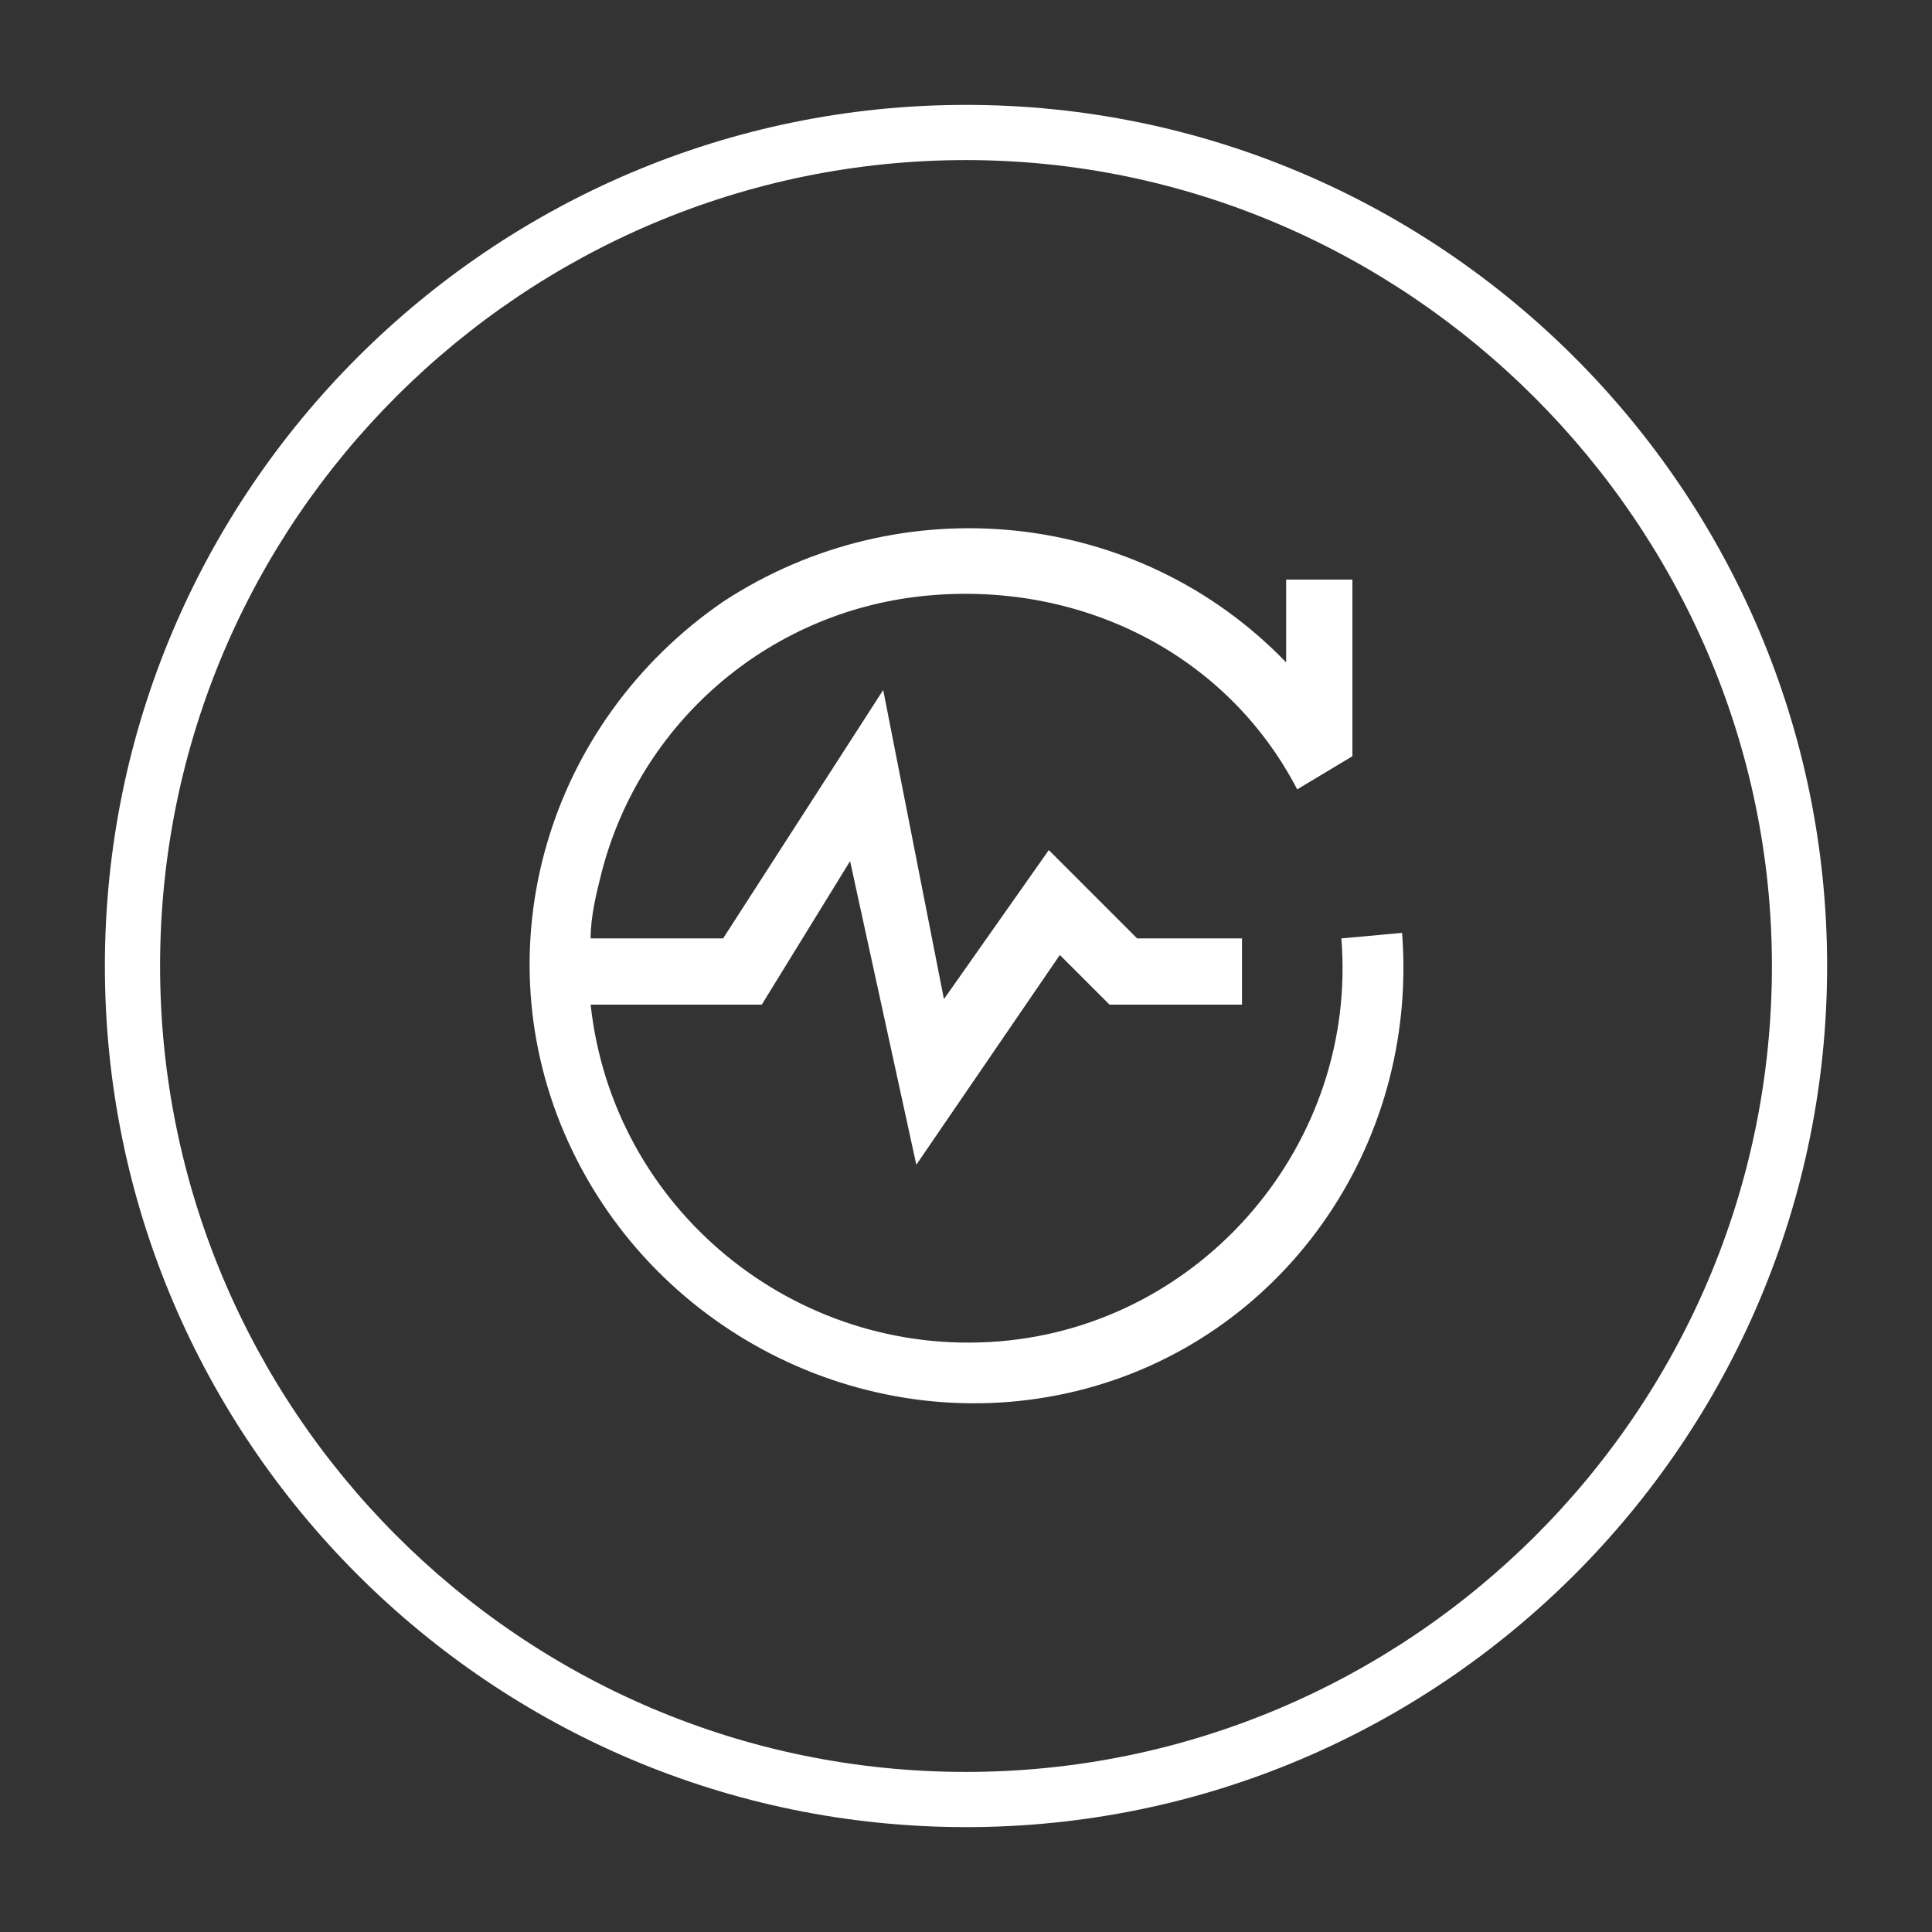 <?xml version="1.0" encoding="UTF-8"?>
<!-- Generator: Adobe Illustrator 27.4.1, SVG Export Plug-In . SVG Version: 6.00 Build 0)  -->
<svg xmlns="http://www.w3.org/2000/svg" xmlns:xlink="http://www.w3.org/1999/xlink" version="1.1" x="0px" y="0px" viewBox="0 0 35 35" style="enable-background:new 0 0 35 35;" xml:space="preserve">
<rect x="0" y="0" width="35" height="35" fill="#333333" stroke="none"/>
<style type="text/css">
	.st0{display:none;}
	.st1{display:inline;}
	.st2{fill:#FFFFFF;}
	.st3{display:inline;fill:#FFFFFF;}
</style>
<g id="Layer_1" class="st0">
	<g class="st1">
		<path class="st2" d="M58.1,199.3c-8.6,0-15.6-7-15.6-15.6c0-8.6,7-15.6,15.6-15.6c8.6,0,15.6,7,15.6,15.6S66.7,199.3,58.1,199.3     M58.1,169.1c-8,0-14.6,6.6-14.6,14.6s6.5,14.6,14.6,14.6s14.6-6.5,14.6-14.6S66.1,169.1,58.1,169.1"></path>
		<path class="st2" d="M58.1,194.8L58.1,194.8c-7.8-1.6-9.6-7.7-9.6-7.9l0-0.1v-11.6h6c2.1-0.1,3.2-1.9,3.2-1.9l0.4-0.6l0.4,0.6    c1.1,1.4,2.1,1.9,2.4,2h6.8l0,11.5C65.4,193.8,58.3,194.8,58.1,194.8L58.1,194.8z M49.5,186.6c0.2,0.6,2,5.7,8.7,7.1    c0.8-0.1,6.5-1.2,8.6-7.4v-10.2l-6,0c-0.1,0-1.3-0.4-2.6-1.9c-0.6,0.6-1.8,1.7-3.6,1.8h-5.1L49.5,186.6L49.5,186.6z"></path>
		<path class="st2" d="M62.9,189.5l-0.6-0.4l1.1-1.4h-9.7l-0.1,0c-0.1,0-1.9-1.1-1.8-2.5c0-0.8,0.6-1.6,1.9-2.2l0.2,0h2.6v0.7h-2.5    c-0.7,0.4-1.4,0.9-1.4,1.5c0,0.8,1,1.5,1.4,1.8h9.5l-1.1-1.4l0.6-0.4l1.6,2.2L62.9,189.5z M62.7,183.6H60v-0.7h2.5    c0.7-0.4,1.4-0.9,1.4-1.5c0-0.8-1-1.5-1.4-1.8H53l1.1,1.5l-0.6,0.4l-1.6-2.2l1.6-2.2l0.6,0.4l-1.1,1.4h9.7l0.1,0    c0.1,0,1.9,1.1,1.9,2.5C64.6,182.2,64,183,62.7,183.6L62.7,183.6z"></path>
	</g>
	<g class="st1">
		<path class="st2" d="M58.1,281.1c-8.6,0-15.6-7-15.6-15.6c0-8.6,7-15.6,15.6-15.6c8.6,0,15.6,7,15.6,15.6    C73.7,274.1,66.7,281.1,58.1,281.1 M58.1,250.9c-8,0-14.6,6.6-14.6,14.6s6.5,14.6,14.6,14.6s14.6-6.5,14.6-14.6    C72.7,257.5,66.1,250.9,58.1,250.9"></path>
		<path class="st2" d="M58.8,277.5h-0.9c-2,0-3.7-1.6-3.7-3.7v-2.3c0-0.5,0.1-1,0.3-1.5c-1.6-1.2-2.5-3.1-2.5-5.1    c0-3.5,2.9-6.4,6.4-6.4s6.4,2.9,6.4,6.4c0,2-0.9,3.9-2.5,5.1c0.2,0.5,0.3,1,0.3,1.5v2.3C62.4,275.9,60.8,277.5,58.8,277.5     M58.3,259.8c-2.9,0-5.3,2.4-5.3,5.3c0,1.8,0.9,3.5,2.4,4.4l0.5,0.3l-0.3,0.5c-0.2,0.4-0.4,0.9-0.4,1.3v2.3c0,1.4,1.2,2.6,2.6,2.6    h0.9c1.4,0,2.6-1.1,2.6-2.6v-2.3c0-0.5-0.1-0.9-0.4-1.3l-0.3-0.5l0.5-0.3c1.5-1,2.4-2.6,2.4-4.4C63.6,262.2,61.2,259.8,58.3,259.8    "></path>
		<rect x="54.7" y="269.7" class="st2" width="7.2" height="1.1"></rect>
		<rect x="54.7" y="272.1" class="st2" width="7.2" height="1.1"></rect>
		<rect x="54.7" y="274.2" class="st2" width="7.2" height="1.1"></rect>
		<path class="st2" d="M52.7,260.3c-0.1,0-0.3,0-0.4-0.1l-2.4-2.1c-0.2-0.2-0.2-0.5,0-0.8s0.5-0.2,0.8,0l2.4,2.1    c0.2,0.2,0.2,0.5,0,0.8C53,260.2,52.9,260.3,52.7,260.3"></path>
		<path class="st2" d="M64,260.8c-0.1,0-0.3,0-0.4-0.1c-0.2-0.2-0.2-0.5,0-0.8l2.1-2.4c0.2-0.2,0.6-0.2,0.8,0    c0.2,0.2,0.2,0.5,0.1,0.8l-2.1,2.4C64.3,260.7,64.2,260.8,64,260.8"></path>
		<path class="st2" d="M67.3,271.4c-0.1,0-0.3,0-0.4-0.1l-2.4-2.2c-0.2-0.2-0.2-0.5,0-0.8c0.2-0.2,0.6-0.2,0.8,0l2.4,2.2    c0.2,0.2,0.2,0.5,0,0.8C67.6,271.3,67.5,271.4,67.3,271.4"></path>
		<path class="st2" d="M49.6,271.9c-0.2,0-0.3-0.1-0.4-0.2c-0.2-0.2-0.2-0.6,0-0.8l2.4-2.2c0.2-0.2,0.6-0.2,0.8,0s0.2,0.6,0,0.8    l-2.4,2.2C49.8,271.9,49.7,271.9,49.6,271.9"></path>
		<path class="st2" d="M58.3,258c-0.3,0-0.5-0.2-0.5-0.5v-3.4c0-0.3,0.2-0.6,0.5-0.6s0.5,0.2,0.5,0.6v3.4    C58.8,257.8,58.6,258,58.3,258"></path>
		<path class="st2" d="M50.5,265h-3.6c-0.3,0-0.5-0.2-0.5-0.5c0-0.3,0.2-0.5,0.5-0.5h3.6c0.3,0,0.5,0.2,0.5,0.5    C51,264.8,50.8,265,50.5,265"></path>
		<path class="st2" d="M69.3,265h-3.6c-0.3,0-0.6-0.2-0.6-0.5c0-0.3,0.2-0.5,0.6-0.5h3.6c0.3,0,0.6,0.2,0.6,0.5    C69.8,264.8,69.6,265,69.3,265"></path>
	</g>
	<g class="st1">
		<path class="st2" d="M329.9,199.3c-8.6,0-15.6-7-15.6-15.6c0-8.6,7-15.6,15.6-15.6s15.6,7,15.6,15.6    C345.5,192.3,338.5,199.3,329.9,199.3 M329.9,169.1c-8,0-14.6,6.5-14.6,14.6c0,8,6.5,14.6,14.6,14.6s14.6-6.5,14.6-14.6    C344.5,175.6,338,169.1,329.9,169.1"></path>
		<path class="st2" d="M320.8,176.5c-0.3,0-0.6,0.3-0.6,0.6v12.4c0,0.4,0.3,0.6,0.6,0.6h18.2c0.3,0,0.6-0.1,0.6-0.6V177    c0-0.3-0.3-0.6-0.6-0.6H320.8z M339,191.2h-18.2c-1,0-1.7-0.7-1.7-1.7V177c0-1,0.7-1.7,1.7-1.7H339c1,0,1.7,0.7,1.7,1.7v12.4    C340.8,190.5,340,191.2,339,191.2"></path>
		<path class="st2" d="M322.1,187.5h15.6v-9h-15.6V187.5z M337.7,187.5v0.6V187.5z M337.7,188.6h-15.6c-0.6,0-1.1-0.4-1.1-1.1v-9    c0-0.7,0.6-1.1,1.1-1.1h15.6c0.7,0,1.1,0.4,1.1,1.1v9C338.8,188.2,338.4,188.6,337.7,188.6"></path>
		<path class="st2" d="M334,194.3h-8.2c-0.3,0-0.6-0.3-0.6-0.6c0-0.3,0.3-0.6,0.6-0.6h8.2c0.3,0,0.6,0.3,0.6,0.6    C334.6,194,334.3,194.3,334,194.3"></path>
		<path class="st2" d="M327.2,194.3H327c-0.3-0.1-0.4-0.6-0.3-0.8l1.4-2.9c0.1-0.3,0.6-0.4,0.8-0.3s0.3,0.4,0.3,0.7l-1.5,3.1    C327.7,194.1,327.4,194.3,327.2,194.3"></path>
		<path class="st2" d="M332.7,194.3c-0.1,0-0.4-0.1-0.6-0.3l-1.4-3.1c-0.1-0.3,0-0.6,0.3-0.7s0.6,0,0.7,0.3l1.5,2.9    c0.1,0.3,0,0.7-0.3,0.8H332.7z"></path>
		<path class="st2" d="M330.5,181c0-0.6,0.5-1.1,1.1-1.1c0.6,0,1.1,0.5,1.1,1.1s-0.5,1.1-1.1,1.1S330.5,181.6,330.5,181"></path>
		<path class="st2" d="M330.5,185c0-0.6,0.5-1.1,1.1-1.1c0.6,0,1.1,0.5,1.1,1.1s-0.5,1.1-1.1,1.1S330.5,185.6,330.5,185"></path>
		<path class="st2" d="M326.5,183.2c0-0.6,0.5-1.1,1.1-1.1c0.6,0,1.1,0.5,1.1,1.1c0,0.6-0.5,1.1-1.1,1.1    C327,184.4,326.5,183.8,326.5,183.2"></path>
		<path class="st2" d="M331.6,185.5h-0.1l-3.9-1.7c-0.3-0.1-0.4-0.3-0.4-0.6c0-0.1,0.1-0.4,0.3-0.6l3.9-2.3c0.3-0.1,0.7,0,0.8,0.3    c0.1,0.3,0,0.6-0.3,0.7l-2.9,1.7l2.9,1.3c0.3,0.1,0.4,0.4,0.3,0.7C332,185.3,331.9,185.5,331.6,185.5"></path>
	</g>
	<g class="st1">
		<g>
			<path class="st2" d="M329.9,123.1c-8.6,0-15.6-7-15.6-15.6s7-15.6,15.6-15.6s15.6,7,15.6,15.6     C345.5,116.1,338.5,123.1,329.9,123.1 M329.9,93c-8,0-14.6,6.6-14.6,14.6s6.5,14.6,14.6,14.6s14.6-6.6,14.6-14.6     C344.5,99.5,338,93,329.9,93"></path>
			<polygon class="st2" points="340.3,111.4 337.1,111.4 337.1,110.6 339.4,110.6 339.4,109.6 338.3,109.6 338.3,107.2 335.6,104.7      332.2,104.7 332.2,103.8 335.9,103.8 339.1,106.8 339.1,108.7 340.3,108.7    "></polygon>
			<polygon class="st2" points="338.5,107 333.5,107 333.5,104.3 334.3,104.3 334.3,106.1 338.5,106.1    "></polygon>
			<rect x="319.6" y="105" class="st2" width="5" height="0.9"></rect>
			<rect x="320.5" y="107.2" class="st2" width="4.6" height="0.9"></rect>
			<rect x="328.6" y="110.6" class="st2" width="4.6" height="0.9"></rect>
			<path class="st2" d="M325.8,113.4c-1.3,0-2.4-1.1-2.4-2.4s1.1-2.4,2.4-2.4s2.4,1.1,2.4,2.4S327.2,113.4,325.8,113.4 M325.8,109.4     c-0.9,0-1.6,0.7-1.6,1.6s0.7,1.6,1.6,1.6s1.6-0.7,1.6-1.6S326.7,109.4,325.8,109.4"></path>
			<path class="st2" d="M335.4,113.4c-1.4,0-2.4-1.1-2.4-2.4s1.1-2.4,2.4-2.4c1.3,0,2.4,1.1,2.4,2.4S336.8,113.4,335.4,113.4      M335.4,109.4c-0.9,0-1.6,0.7-1.6,1.6s0.7,1.6,1.6,1.6s1.6-0.7,1.6-1.6S336.3,109.4,335.4,109.4"></path>
			<path class="st2" d="M322.9,110.6v-1.7H322v2.5h2.1c0-0.1-0.1-0.3-0.1-0.4s0-0.3,0.1-0.4L322.9,110.6L322.9,110.6z M322,101.7     v2.3h0.9v-1.4h8.6v8h-4c0,0.1,0.1,0.3,0.1,0.4s0,0.3-0.1,0.4h4.8v-9.7L322,101.7L322,101.7z"></path>
		</g>
	</g>
	<g class="st1">
		<path class="st2" d="M58.1,123.1c-8.6,0-15.6-7-15.6-15.6c0-8.6,7-15.6,15.6-15.6s15.6,7,15.6,15.6    C73.7,116.1,66.7,123.1,58.1,123.1 M58.1,93c-8,0-14.6,6.6-14.6,14.6c0,8.1,6.5,14.6,14.6,14.6c8,0,14.6-6.5,14.6-14.6    S66.2,93,58.1,93"></path>
		<path class="st2" d="M55.3,119.4l1.9-10.4h-7.1l10.1-13.1l-1.3,9.4h7.2L55.3,119.4z M52.2,108h6.2l-1.4,7.5l7.1-9.2h-6.3l0.9-6.9    L52.2,108z"></path>
	</g>
	<g class="st1">
		<g>
			<path class="st2" d="M289,101.5c-8.6,0-15.6-7-15.6-15.6c0-8.6,7-15.6,15.6-15.6s15.6,7,15.6,15.6     C304.6,94.5,297.6,101.5,289,101.5 M289,71.4c-8,0-14.6,6.6-14.6,14.6c0,8.1,6.5,14.6,14.6,14.6s14.6-6.5,14.6-14.6     S297,71.4,289,71.4"></path>
			<path class="st2" d="M278.4,88.1v3.2c0,0.3,0.1,0.3,0.4,0.3h3.1c0.3,0,0.4-0.1,0.4-0.3v-6.4c0-0.3,0-0.3-0.4-0.3h-3.1     c-0.2,0-0.4,0.1-0.4,0.3V88.1 M282.9,90.7L282.9,90.7c2.3,0.7,4.5,1.4,6.7,2.1c0.3,0.1,0.6,0.1,0.9-0.1c2.8-1.4,5.5-2.7,8.3-4.1     c0.1-0.1,0.2-0.2,0.4-0.2c0.3-0.4,0.3-0.9,0-1.2s-0.8-0.4-1.2-0.2c-1.6,0.8-3.2,1.6-4.8,2.3c0,0.1-0.1,0.1-0.1,0.1     c-0.4,0.4-0.8,0.6-1.4,0.6h-3.6c-0.1,0-0.2,0-0.2-0.1c-0.1-0.1-0.2-0.2-0.2-0.3c0-0.2,0-0.2,0.2-0.3c0.1-0.1,0.2-0.1,0.2-0.1h1.3     h2.5c0.4,0,0.7-0.2,0.8-0.6c0.1-0.3,0-0.7-0.2-1c-0.2-0.2-0.5-0.3-0.8-0.3h-2.5c-0.1,0-0.2-0.1-0.4-0.2c-0.5-0.5-1.1-0.9-1.8-1.2     c-0.9-0.4-1.9-0.5-3-0.5c-0.4,0-0.7,0.1-1.1,0.1L282.9,90.7L282.9,90.7z M293.2,88.5c0.1-0.1,0.2-0.1,0.3-0.2     c1.3-0.6,2.7-1.3,4.1-2c1-0.5,2.2,0.2,2.4,1.3c0,0.6-0.2,1-0.6,1.4c-0.1,0.1-0.2,0.1-0.4,0.2c-2.7,1.4-5.4,2.7-8,4     c-0.5,0.2-1.1,0.3-1.7,0.2c-1.3-0.4-2.7-0.9-4.1-1.3c-0.7-0.2-1.4-0.4-2.1-0.6c-0.1-0.1-0.1-0.1-0.2-0.1c-0.1,0.7-0.5,1-1.1,1     c-1,0-2-0.1-3,0c-0.6,0-1-0.4-1-1v-6.5c0-0.4,0.3-1,0.9-1h3.2c0.6,0,1,0.4,1,1v0.2c0.1-0.1,0.3-0.1,0.5-0.1     c1.4-0.1,2.8,0.1,4.1,0.7c0.6,0.2,1.1,0.6,1.6,1c0.1,0.1,0.2,0.1,0.3,0.1c0.8,0,1.6-0.1,2.4,0c0.8,0,1.5,0.6,1.6,1.4L293.2,88.5"></path>
			<path class="st2" d="M293.1,77.2c-2.1,0-4,1.7-4,3.8c0,2.1,1.7,3.9,3.9,4c2.2,0.1,4-1.7,4-3.8C297.1,79,295.4,77.3,293.1,77.2      M293.1,85.7c-2.6-0.1-4.6-2.1-4.6-4.6s2.1-4.5,4.6-4.5s4.6,2,4.6,4.6C297.7,83.7,295.7,85.7,293.1,85.7"></path>
			<path class="st2" d="M287.7,87.5c0,0.3-0.2,0.5-0.5,0.4c-0.4-0.2-0.7-0.3-1-0.4c-0.2-0.1-0.3-0.2-0.2-0.4c0-0.2,0.2-0.2,0.4-0.2     c0.4,0.1,0.7,0.3,1.1,0.5C287.6,87.3,287.7,87.4,287.7,87.5"></path>
			<path class="st2" d="M284.2,86.4c0.4,0,0.7,0.1,1,0.1c0.2,0.1,0.4,0.2,0.3,0.4c0,0.2-0.2,0.3-0.4,0.2c-0.4,0-0.7-0.1-1-0.1     c-0.2,0-0.4-0.2-0.4-0.3C283.7,86.5,283.9,86.4,284.2,86.4L284.2,86.4z"></path>
			<path class="st2" d="M280.3,85.3c0.4,0,0.7,0.3,0.7,0.7s-0.3,0.7-0.7,0.7s-0.7-0.3-0.7-0.7C279.6,85.6,279.9,85.3,280.3,85.3"></path>
			<path class="st2" d="M293.1,78.7c-1.3,0-2.5,1.1-2.5,2.3c0,1.4,1,2.5,2.4,2.6c1.3,0,2.5-1.1,2.5-2.3     C295.7,79.8,294.6,78.7,293.1,78.7 M293.1,84.2c-1.8-0.1-3.2-1.4-3.2-3.2c0-1.7,1.4-3.1,3.2-3.1s3.2,1.4,3.2,3.1     C296.3,82.8,294.9,84.2,293.1,84.2"></path>
			<path class="st2" d="M293,79.9c-0.2,0-0.5,0.2-0.5,0.3c0,0.2,0.1,0.4,0.5,0.4V79.9z M293.4,82.3c0.4-0.1,0.5-0.2,0.5-0.4     c0-0.2-0.2-0.4-0.5-0.4V82.3z M294.4,79.6c-0.1,0.2-0.2,0.2-0.2,0.3c0,0.1,0,0.1-0.1,0.1c-0.2-0.1-0.4-0.2-0.7-0.3v0.9     c0,0.1,0.1,0.1,0.1,0.1c0.1,0.1,0.2,0.1,0.4,0.1c0.5,0.2,0.7,0.5,0.7,1c0,0.5-0.4,0.8-0.9,0.9c0,0.1-0.1,0.1-0.2,0.1v0.3H293     v-0.3c-0.2-0.1-0.5-0.2-0.7-0.2c-0.2-0.1-0.4-0.2-0.6-0.3c0.1-0.2,0.2-0.3,0.4-0.4c0.3,0.2,0.5,0.4,0.9,0.4c0-0.3,0-0.6,0-0.8     c0-0.1,0-0.1-0.1-0.1c-0.1-0.1-0.3-0.1-0.4-0.2c-0.4-0.1-0.6-0.4-0.6-0.8s0.1-0.7,0.5-0.9c0.2-0.1,0.4-0.1,0.6-0.2     c0-0.1,0-0.1,0-0.2h0.3v0.2C293.7,79.4,294.1,79.5,294.4,79.6"></path>
		</g>
	</g>
	<g class="st1">
		<path class="st2" d="M17.5,33.1c-8.6,0-15.6-7-15.6-15.6s7-15.6,15.6-15.6s15.6,7,15.6,15.6S26.1,33.1,17.5,33.1 M17.5,2.9    C9.4,2.9,2.9,9.5,2.9,17.5c0,8,6.6,14.6,14.6,14.6s14.6-6.5,14.6-14.6C32.1,9.5,25.5,2.9,17.5,2.9"></path>
		<path class="st2" d="M23,9.1c-1,0-1.7,0.9-1.7,1.7c0,0.9,0.7,1.7,1.7,1.7c0.9,0,1.7-0.9,1.7-1.7S23.8,9.1,23,9.1 M23,13.6    c-1.6,0-2.8-1.3-2.8-2.8c0-1.6,1.3-2.8,2.8-2.8s2.8,1.3,2.8,2.8C25.8,12.3,24.5,13.6,23,13.6"></path>
		<path class="st2" d="M23,22.7c-1,0-1.7,0.7-1.7,1.7c0,0.8,0.7,1.5,1.7,1.5c0.9,0,1.7-0.7,1.7-1.5C24.7,23.4,23.8,22.7,23,22.7     M23,27.1c-1.6,0-2.8-1.2-2.8-2.6c0-1.5,1.3-2.8,2.8-2.8s2.8,1.3,2.8,2.8C25.8,25.8,24.5,27.1,23,27.1"></path>
		<path class="st2" d="M10.5,15.9c-0.8,0-1.5,0.7-1.5,1.5c0,1,0.7,1.7,1.5,1.7c1,0,1.7-0.7,1.7-1.7C12.1,16.6,11.5,15.9,10.5,15.9     M10.5,20.3c-1.5,0-2.7-1.2-2.7-2.8s1.1-2.6,2.7-2.6s2.8,1.1,2.8,2.6C13.3,19,12,20.3,10.5,20.3"></path>
		<path class="st2" d="M12.4,17.1c-0.1,0-0.3,0-0.4-0.3s0-0.6,0.1-0.7l8.6-4.8c0.3-0.3,0.6-0.1,0.7,0.1c0.1,0.3,0.1,0.6-0.1,0.8    l-8.6,4.8C12.7,17.1,12.4,17.1,12.4,17.1z"></path>
		<path class="st2" d="M21,24c-0.1,0-0.3-0.1-0.3-0.1L12.1,19c-0.1-0.1-0.3-0.6-0.1-0.8c0.1-0.3,0.4-0.3,0.7-0.1l8.6,4.8    c0.3,0.1,0.3,0.6,0.1,0.7C21.4,23.8,21.2,24,21,24"></path>
	</g>
	<g>
		<path class="st3" d="M22.1,26.2v-8.1h-1.6l4.3-4.9l4.3,4.9h-1.6v3.4l-0.1,0.1c-1.1,1.8-2.8,3.3-4.7,4.3L22.1,26.2z M22.4,17.2H23    v7.5c1.5-0.9,2.7-2.1,3.6-3.5v-4h0.6l-2.4-2.8L22.4,17.2z"></path>
		<path class="st3" d="M17.3,27.2c-0.7,0-1.4-0.1-2.1-0.2L14.8,27V15.9h-1.6l4.3-4.9l4.3,4.9h-1.6v11l-0.3,0.1    C19,27.1,18.1,27.2,17.3,27.2 M15.7,26.2c1.2,0.2,2.4,0.1,3.6-0.1V15h0.6l-2.4-2.8L15.1,15h0.6V26.2z"></path>
		<path class="st3" d="M12.9,26.4l-0.6-0.3c-1.9-0.9-3.5-2.2-4.7-3.8l-0.1-0.1v-9.4H5.9l4.3-4.9l4.3,4.9h-1.6    C12.9,12.7,12.9,26.4,12.9,26.4z M8.4,21.9c1,1.3,2.2,2.4,3.6,3.1V11.9h0.6l-2.4-2.8l-2.4,2.8h0.6C8.4,11.9,8.4,21.9,8.4,21.9z"></path>
		<path class="st3" d="M17.5,33.1c-8.6,0-15.6-7-15.6-15.6s7-15.6,15.6-15.6s15.6,7,15.6,15.6S26.1,33.1,17.5,33.1 M17.5,2.9    C9.4,2.9,2.9,9.5,2.9,17.5c0,8,6.6,14.6,14.6,14.6s14.6-6.5,14.6-14.6C32.1,9.5,25.5,2.9,17.5,2.9"></path>
	</g>
</g>
<g id="Layer_2">
	<path class="st2" d="M17.5,33.1c-8.6,0-15.6-7-15.6-15.6c0-8.6,7-15.6,15.6-15.6s15.6,7,15.6,15.6C33.1,26.1,26.1,33.1,17.5,33.1    M17.5,2.9c-8,0-14.6,6.5-14.6,14.6c0,8,6.5,14.6,14.6,14.6c8,0,14.6-6.5,14.6-14.6C32.1,9.5,25.5,2.9,17.5,2.9"></path>
	<path class="st2" d="M25.4,16.9L24.3,17c0.3,3.7-2.5,7-6.2,7.3c-3.7,0.3-7-2.4-7.4-6.1h3.1l1.6-2.6l1.2,5.5l2.6-3.8l0.9,0.9h2.4V17   h-1.9l-1.6-1.6l-1.9,2.7L16,12.5L13.1,17h-2.4c0-0.4,0.1-0.8,0.2-1.2c0.7-2.7,3-4.7,5.8-5c2.8-0.3,5.5,1,6.8,3.5l1-0.6c0,0,0,0,0,0   v-3.2h-1.2V12c-2.7-2.8-7-3.2-10.2-1.1c-3.2,2.2-4.4,6.3-2.8,9.8c1.6,3.5,5.5,5.4,9.2,4.5C23.2,24.3,25.7,20.8,25.4,16.9"></path>
</g>
</svg>
